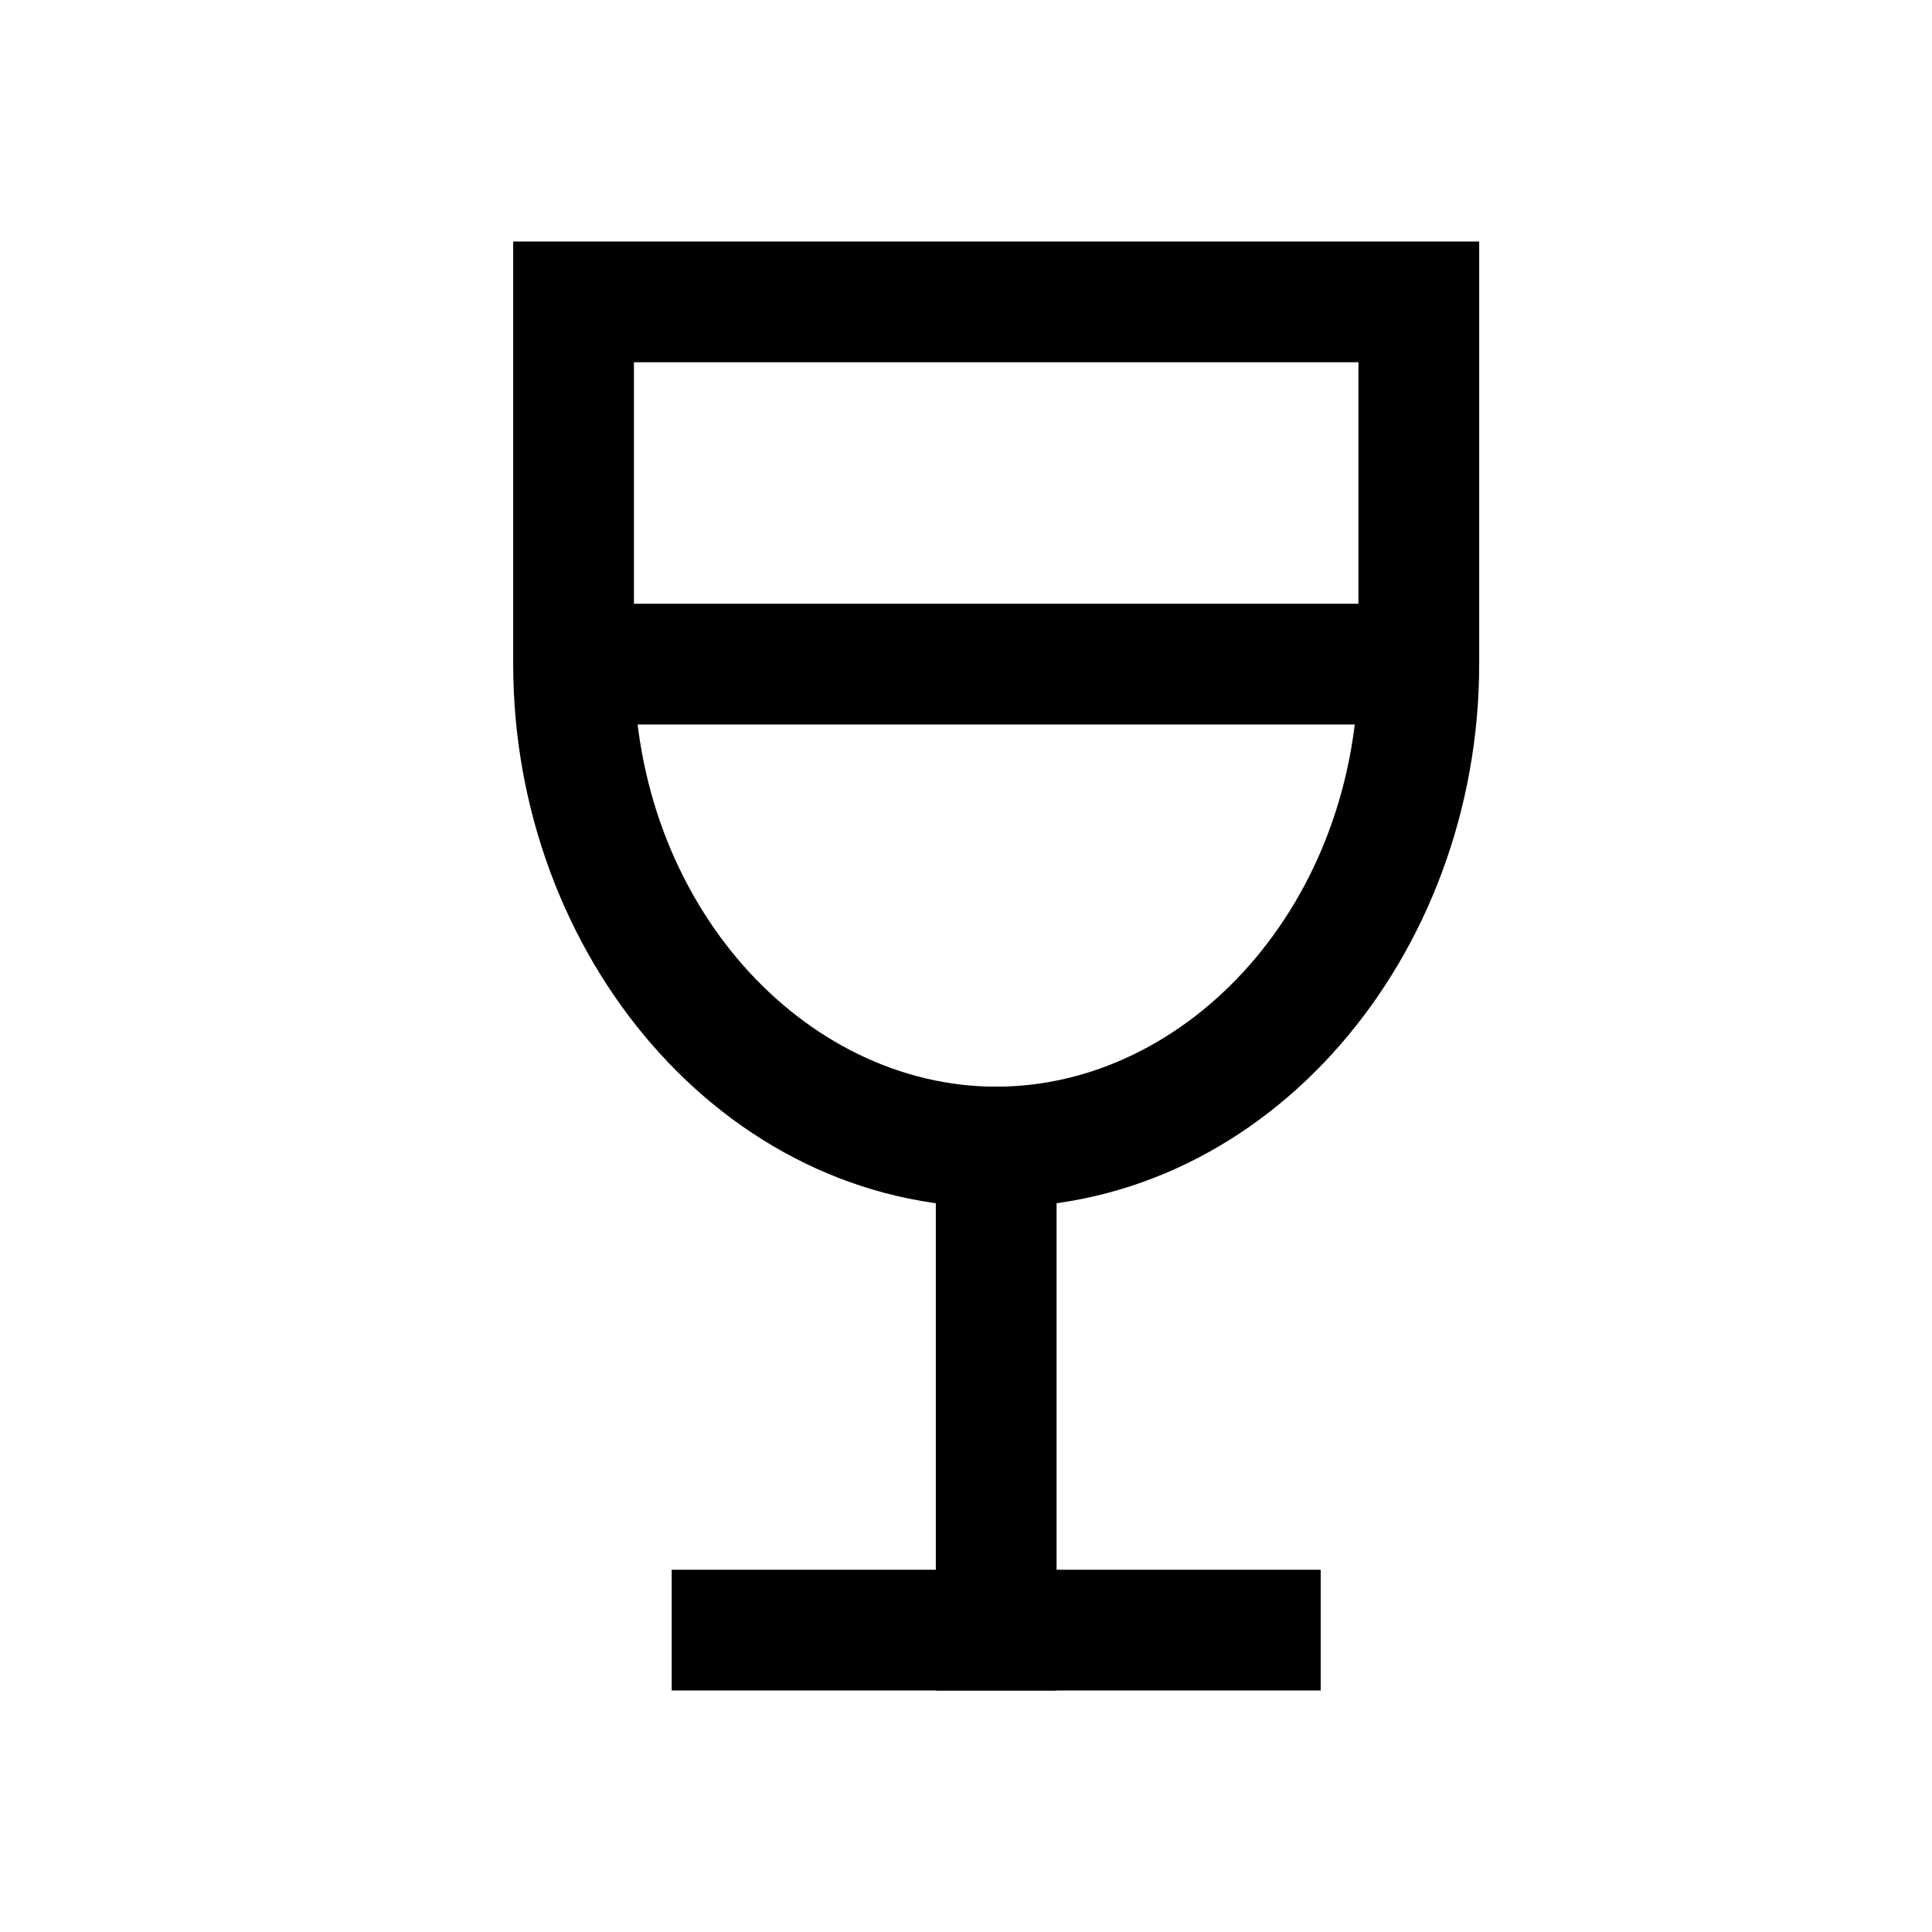 <svg width="24" height="24" viewBox="0 0 24 24" fill="none" xmlns="http://www.w3.org/2000/svg">
<path fill-rule="evenodd" clip-rule="evenodd" d="M17.625 9H7.125V7.5H17.625V9Z" fill="black"/>
<path fill-rule="evenodd" clip-rule="evenodd" d="M6.375 3H18.375V8.25C18.375 11.867 15.768 14.999 12.375 14.999C8.982 14.999 6.375 11.867 6.375 8.25V3ZM7.875 4.5V8.25C7.875 11.232 9.993 13.499 12.375 13.499C14.757 13.499 16.875 11.232 16.875 8.25V4.5H7.875Z" fill="black"/>
<path fill-rule="evenodd" clip-rule="evenodd" d="M13.125 13.5V21H11.625V13.5H13.125Z" fill="black"/>
<path fill-rule="evenodd" clip-rule="evenodd" d="M8.344 19.5H16.406V21H8.344V19.5Z" fill="black"/>
</svg>
